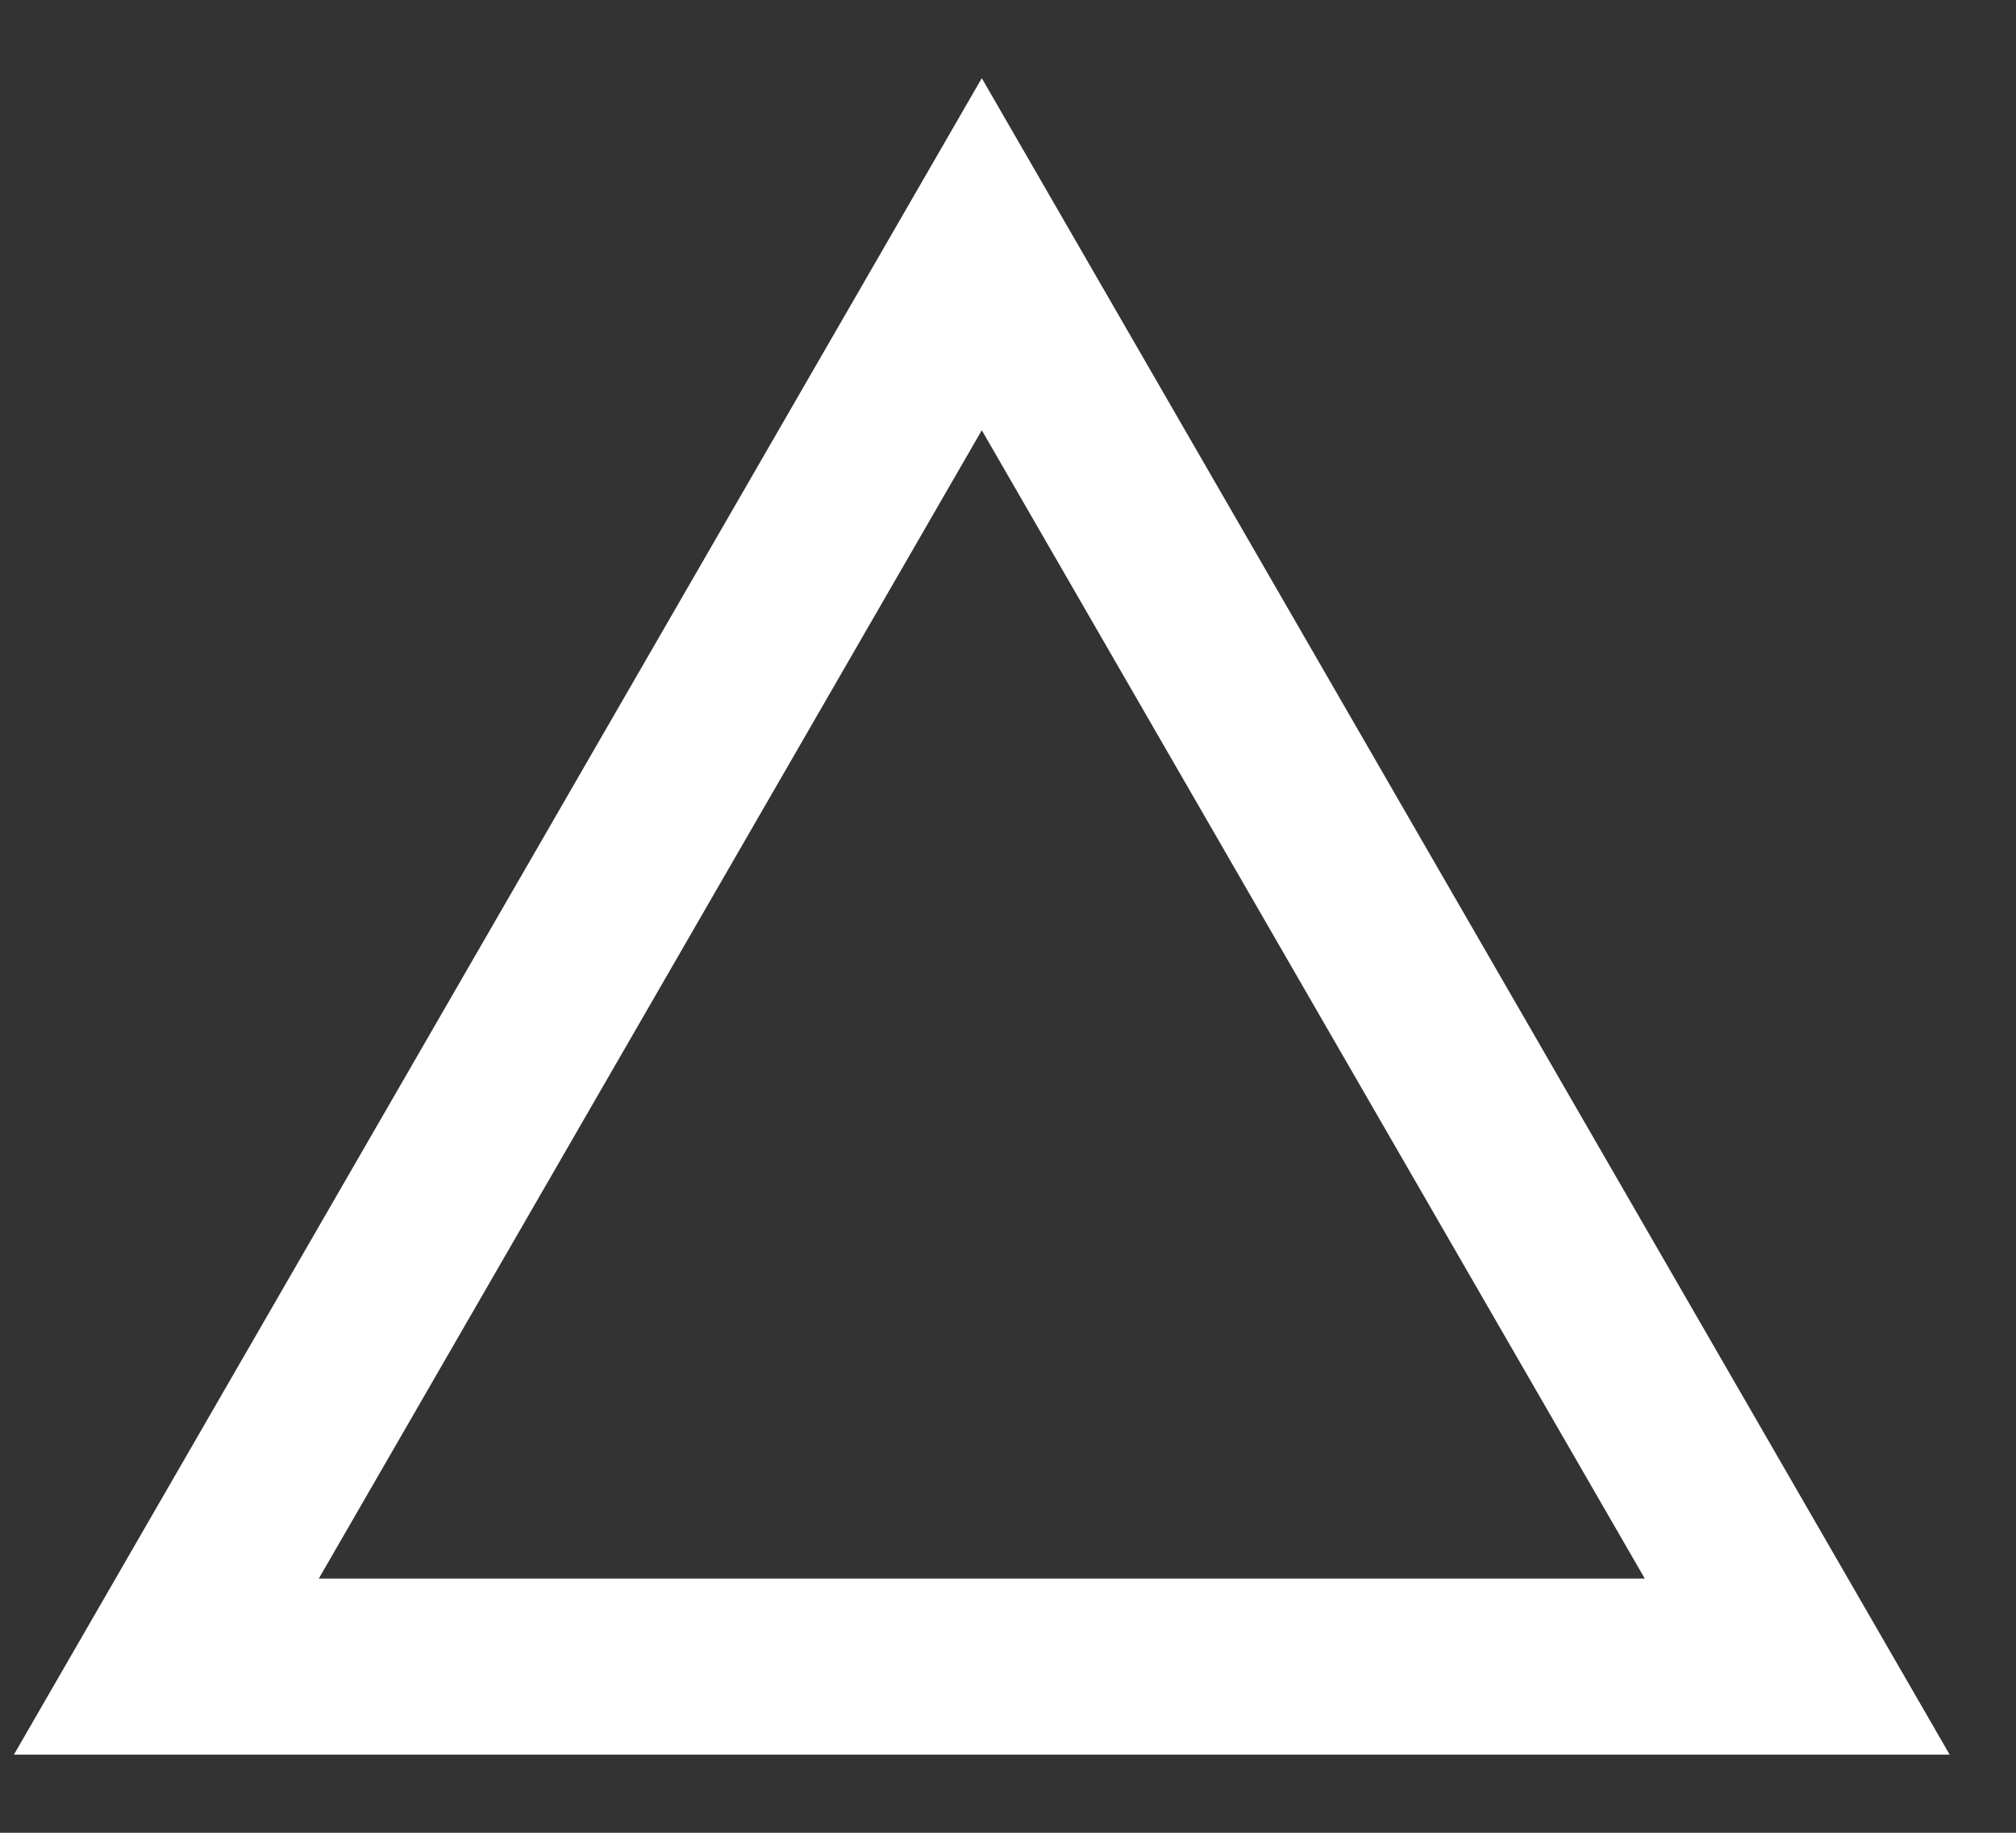 <svg width="22" height="20" viewBox="0 0 22 20" fill="none" xmlns="http://www.w3.org/2000/svg">
    <rect x="0" y="0" width="22" height="20" fill="#333333" stroke="none"/>
    <path fill-rule="evenodd" clip-rule="evenodd" d="M10.714 0.853L21.276 19.147H0.152L10.714 0.853ZM3.479 17.226H17.949L10.714 4.695L3.479 17.226Z" fill="white"/>
</svg>
